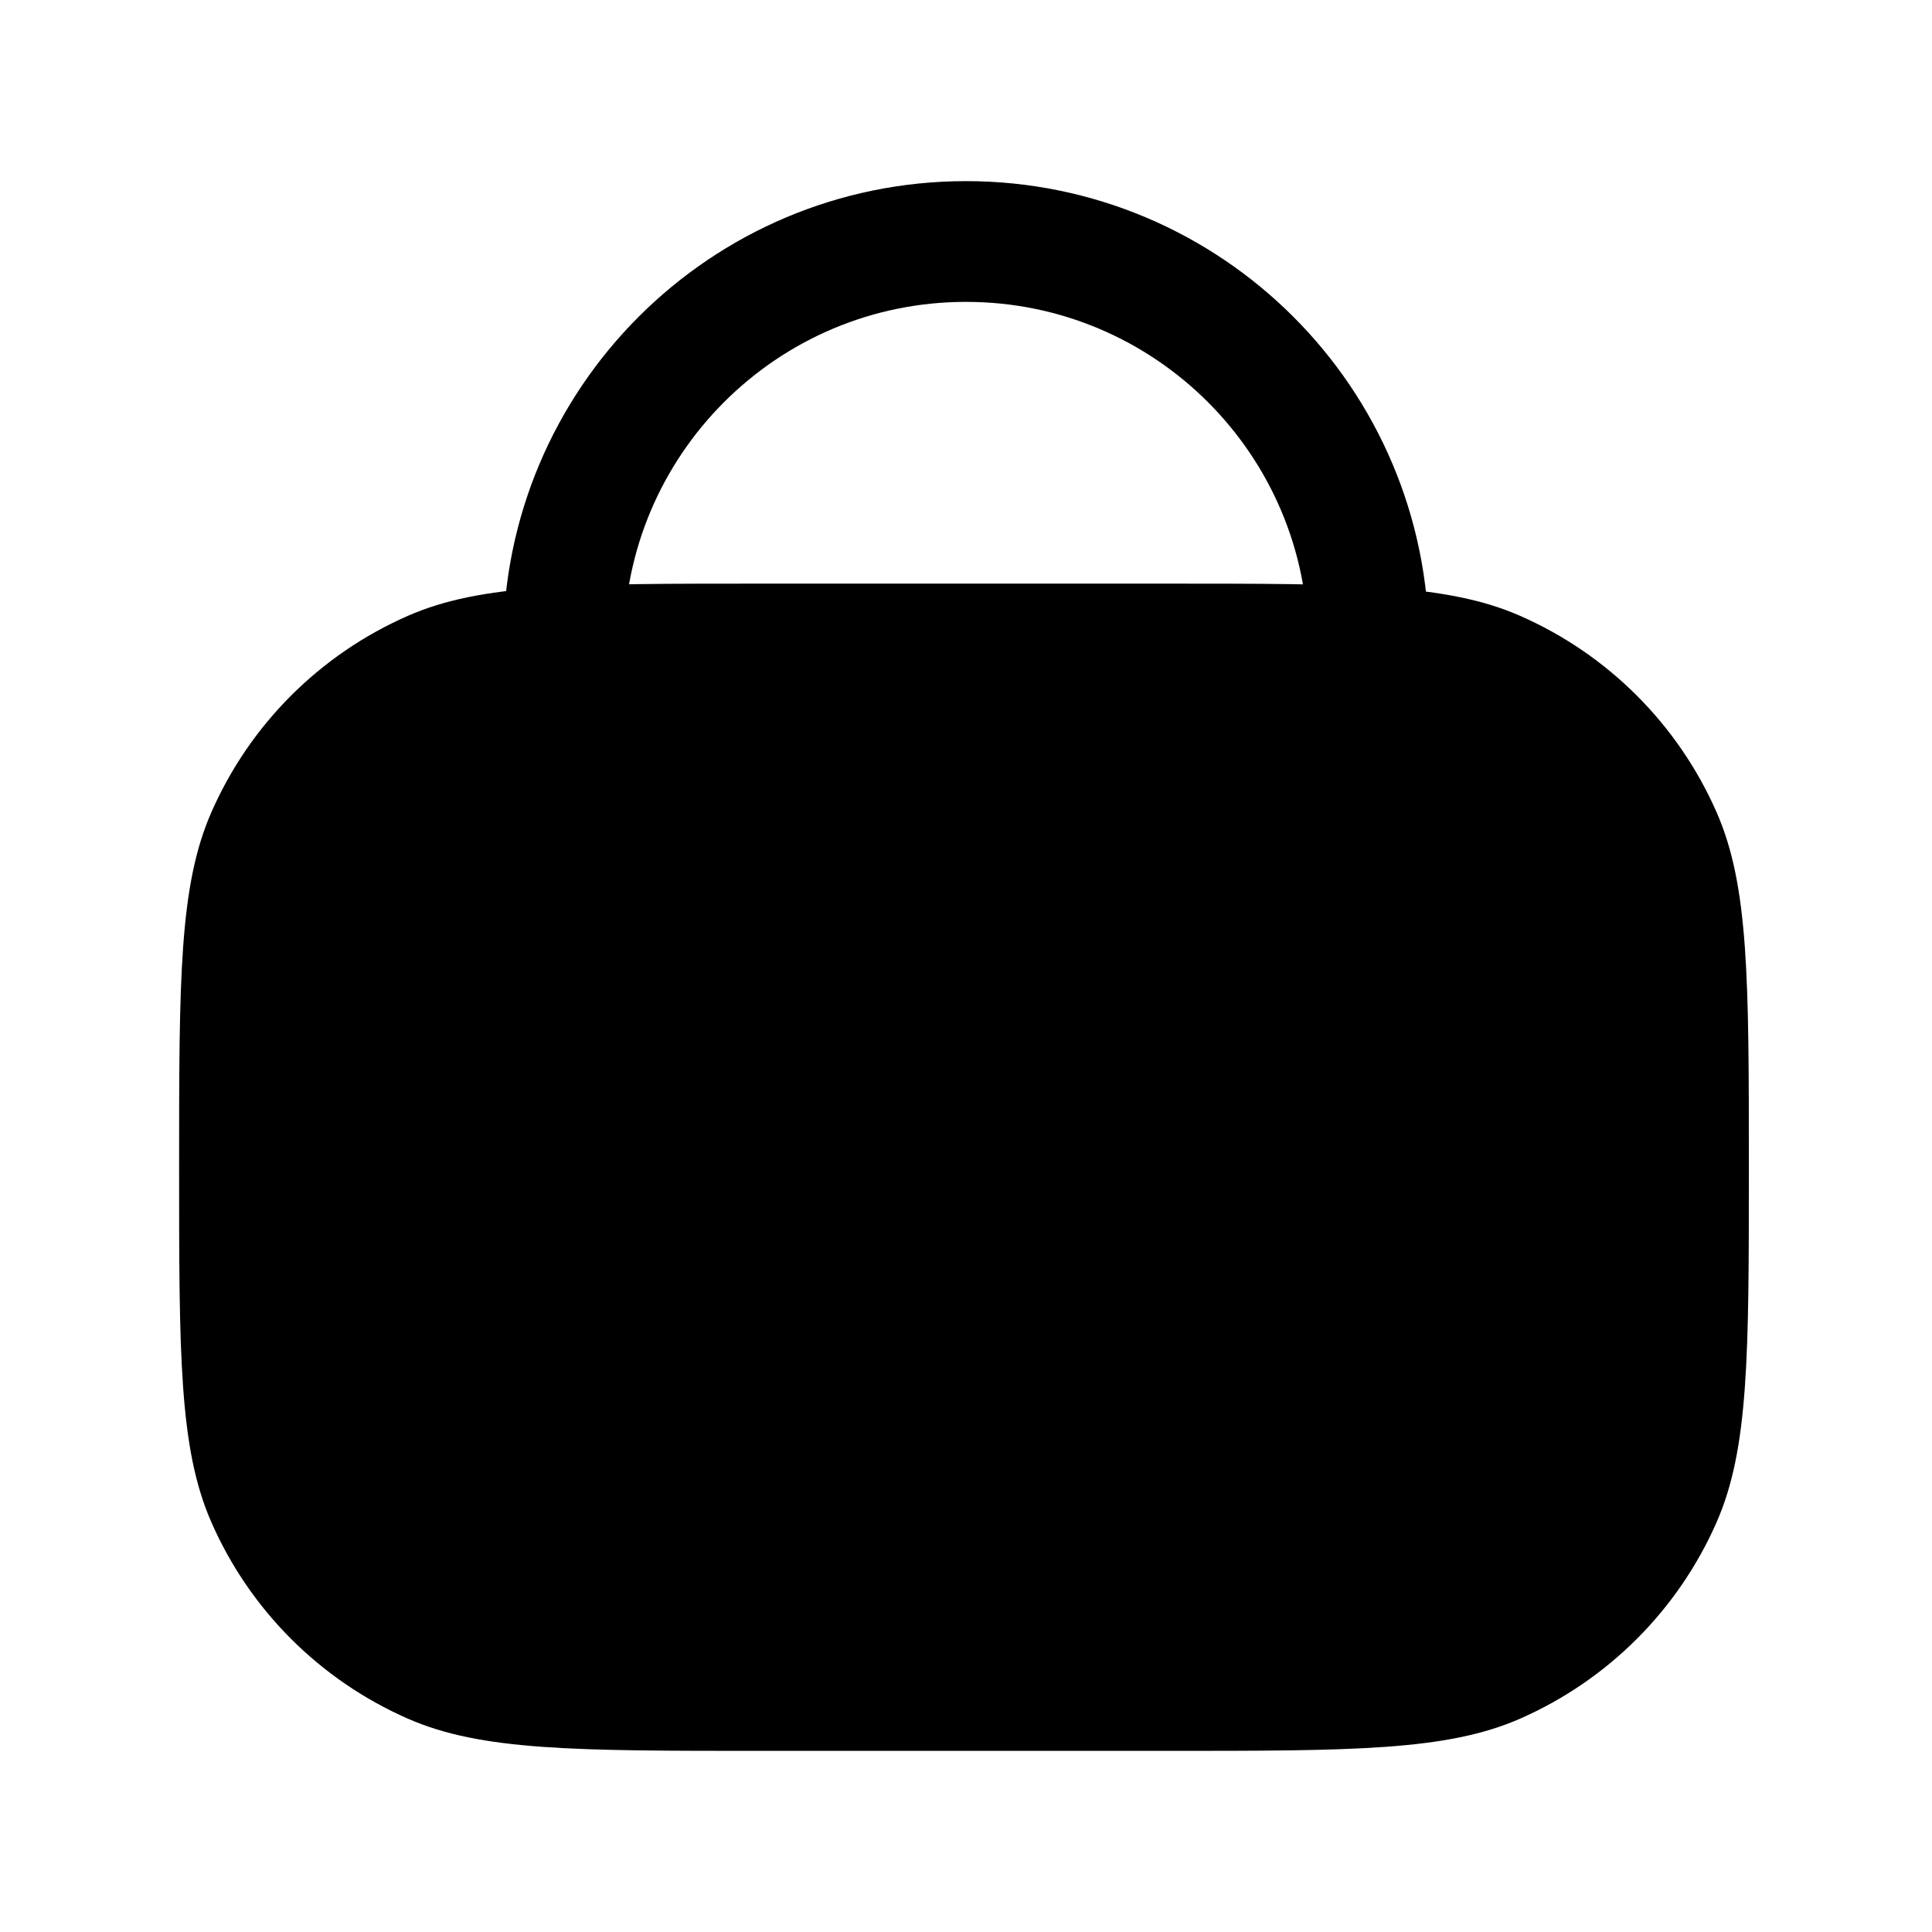 <svg width="24" height="24" viewBox="0 0 24 24" fill="none" xmlns="http://www.w3.org/2000/svg">
<path d="M17 8C17 5.239 14.761 3 12 3C9.239 3 7 5.239 7 8" stroke="black" stroke-width="1.5" stroke-linejoin="round"/>
<path fill-rule="evenodd" clip-rule="evenodd" d="M9.475 7.25H14.475C16.805 7.25 17.971 7.25 18.883 7.65C19.974 8.129 20.846 9 21.325 10.092C21.725 11.004 21.725 12.169 21.725 14.5C21.725 16.831 21.725 17.996 21.325 18.908C20.846 20 19.974 20.871 18.883 21.35C17.971 21.75 16.805 21.75 14.475 21.75H9.475C7.144 21.75 5.979 21.75 5.067 21.35C3.975 20.871 3.103 20 2.625 18.908C2.225 17.996 2.225 16.831 2.225 14.5C2.225 12.169 2.225 11.004 2.625 10.092C3.103 9 3.975 8.129 5.067 7.65C5.979 7.25 7.144 7.25 9.475 7.25Z" fill="black"/>
</svg>
